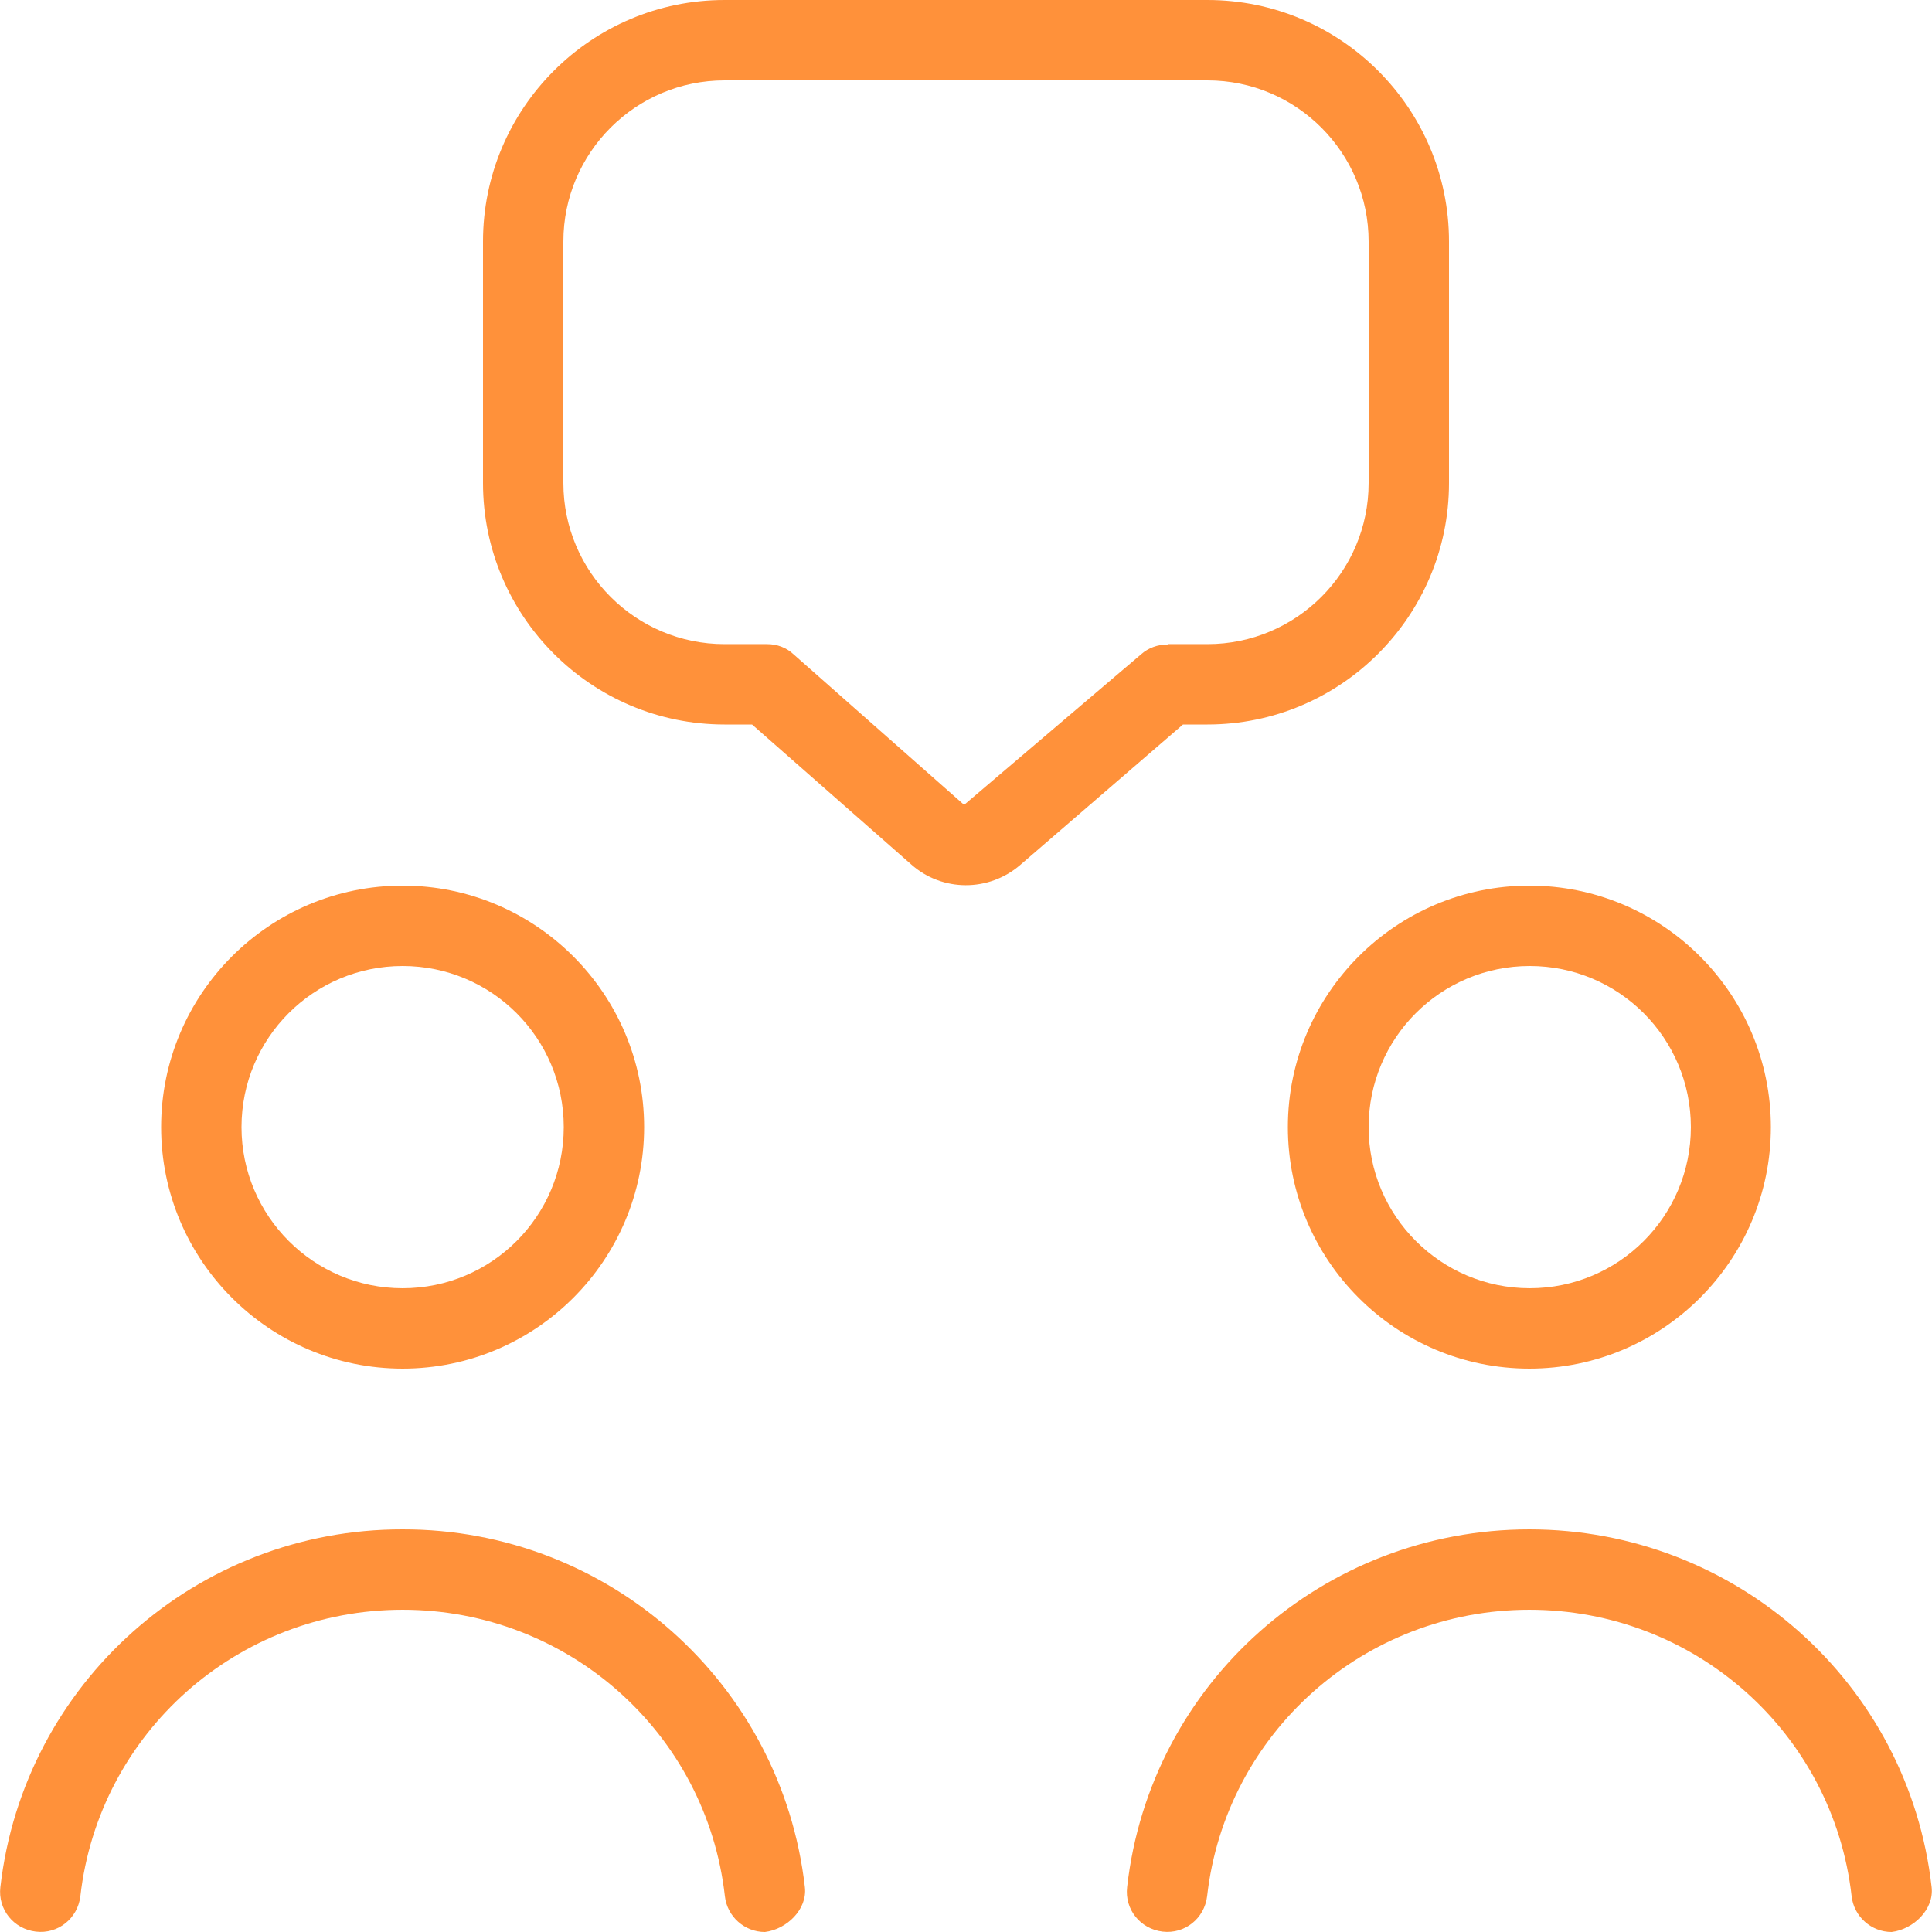 <?xml version="1.0" encoding="UTF-8"?>
<svg id="Ebene_1" xmlns="http://www.w3.org/2000/svg" version="1.1" viewBox="0 0 512 512">
  <!-- Generator: Adobe Illustrator 29.6.1, SVG Export Plug-In . SVG Version: 2.1.1 Build 9)  -->
  <defs>
    <style>
      .st0 {
        fill: #ff913a;
      }
    </style>
  </defs>
  <path class="st0" d="M202.6,512c.4,0-.4,0,0,0ZM405.3,234.7c35.3,0,64,28.7,64,64s-28.7,64-64,64-64-28.7-64-64,28.7-64,64-64ZM362.7,298.7c0,23.5,19.1,42.7,42.7,42.7s42.7-19.1,42.7-42.7-19.1-42.7-42.7-42.7-42.7,19.1-42.7,42.7ZM42.7,298.7c0-35.3,28.7-64,64-64s64,28.7,64,64-28.7,64-64,64-64-28.7-64-64ZM64,298.7c0,23.5,19.1,42.7,42.7,42.7s42.7-19.1,42.7-42.7-19.1-42.7-42.7-42.7-42.7,19.1-42.7,42.7ZM106.7,405.3c-54.5-.1-100.4,40.7-106.6,94.8-.7,5.9,3.5,11.1,9.4,11.8,5.9.7,11.1-3.5,11.8-9.4h0c4.9-43.2,41.6-75.9,85.4-75.9s80.5,32.6,85.4,75.9c.6,5.4,5.2,9.5,10.6,9.5,5.8-.7,11.3-6,10.6-11.9-6.2-54.1-52.1-94.9-106.6-94.8h0ZM501.3,512c-.4,0,.4,0,0,0ZM511.9,500.1c-6.1-54.1-52-94.8-106.6-94.8s-100.5,40.7-106.6,94.8c-.7,5.9,3.5,11.1,9.4,11.8,5.9.7,11.1-3.5,11.8-9.4,4.9-43.2,41.6-75.9,85.4-75.9s80.5,32.6,85.4,75.9c.6,5.4,5.2,9.5,10.6,9.5,5.8-.7,11.3-6,10.6-11.9h0ZM313.5,192l-43.1,37.2c-8.3,7.2-20.7,7.2-28.9-.1l-42.2-37.1h-7.3c-35.3,0-64-28.7-64-64v-64C128,28.7,156.7,0,192,0h128c35.3,0,64,28.7,64,64v64c0,35.3-28.7,64-64,64h-6.5,0ZM309.5,170.7h10.5c23.5,0,42.7-19.1,42.7-42.7v-64c0-23.5-19.1-42.7-42.7-42.7h-128c-23.5,0-42.7,19.1-42.7,42.7v64c0,23.5,19.1,42.7,42.7,42.7h11.3c2.6,0,5.1.9,7,2.7l45.2,39.9,46.9-39.9c1.9-1.7,4.4-2.6,7-2.6h0Z"/>
</svg>